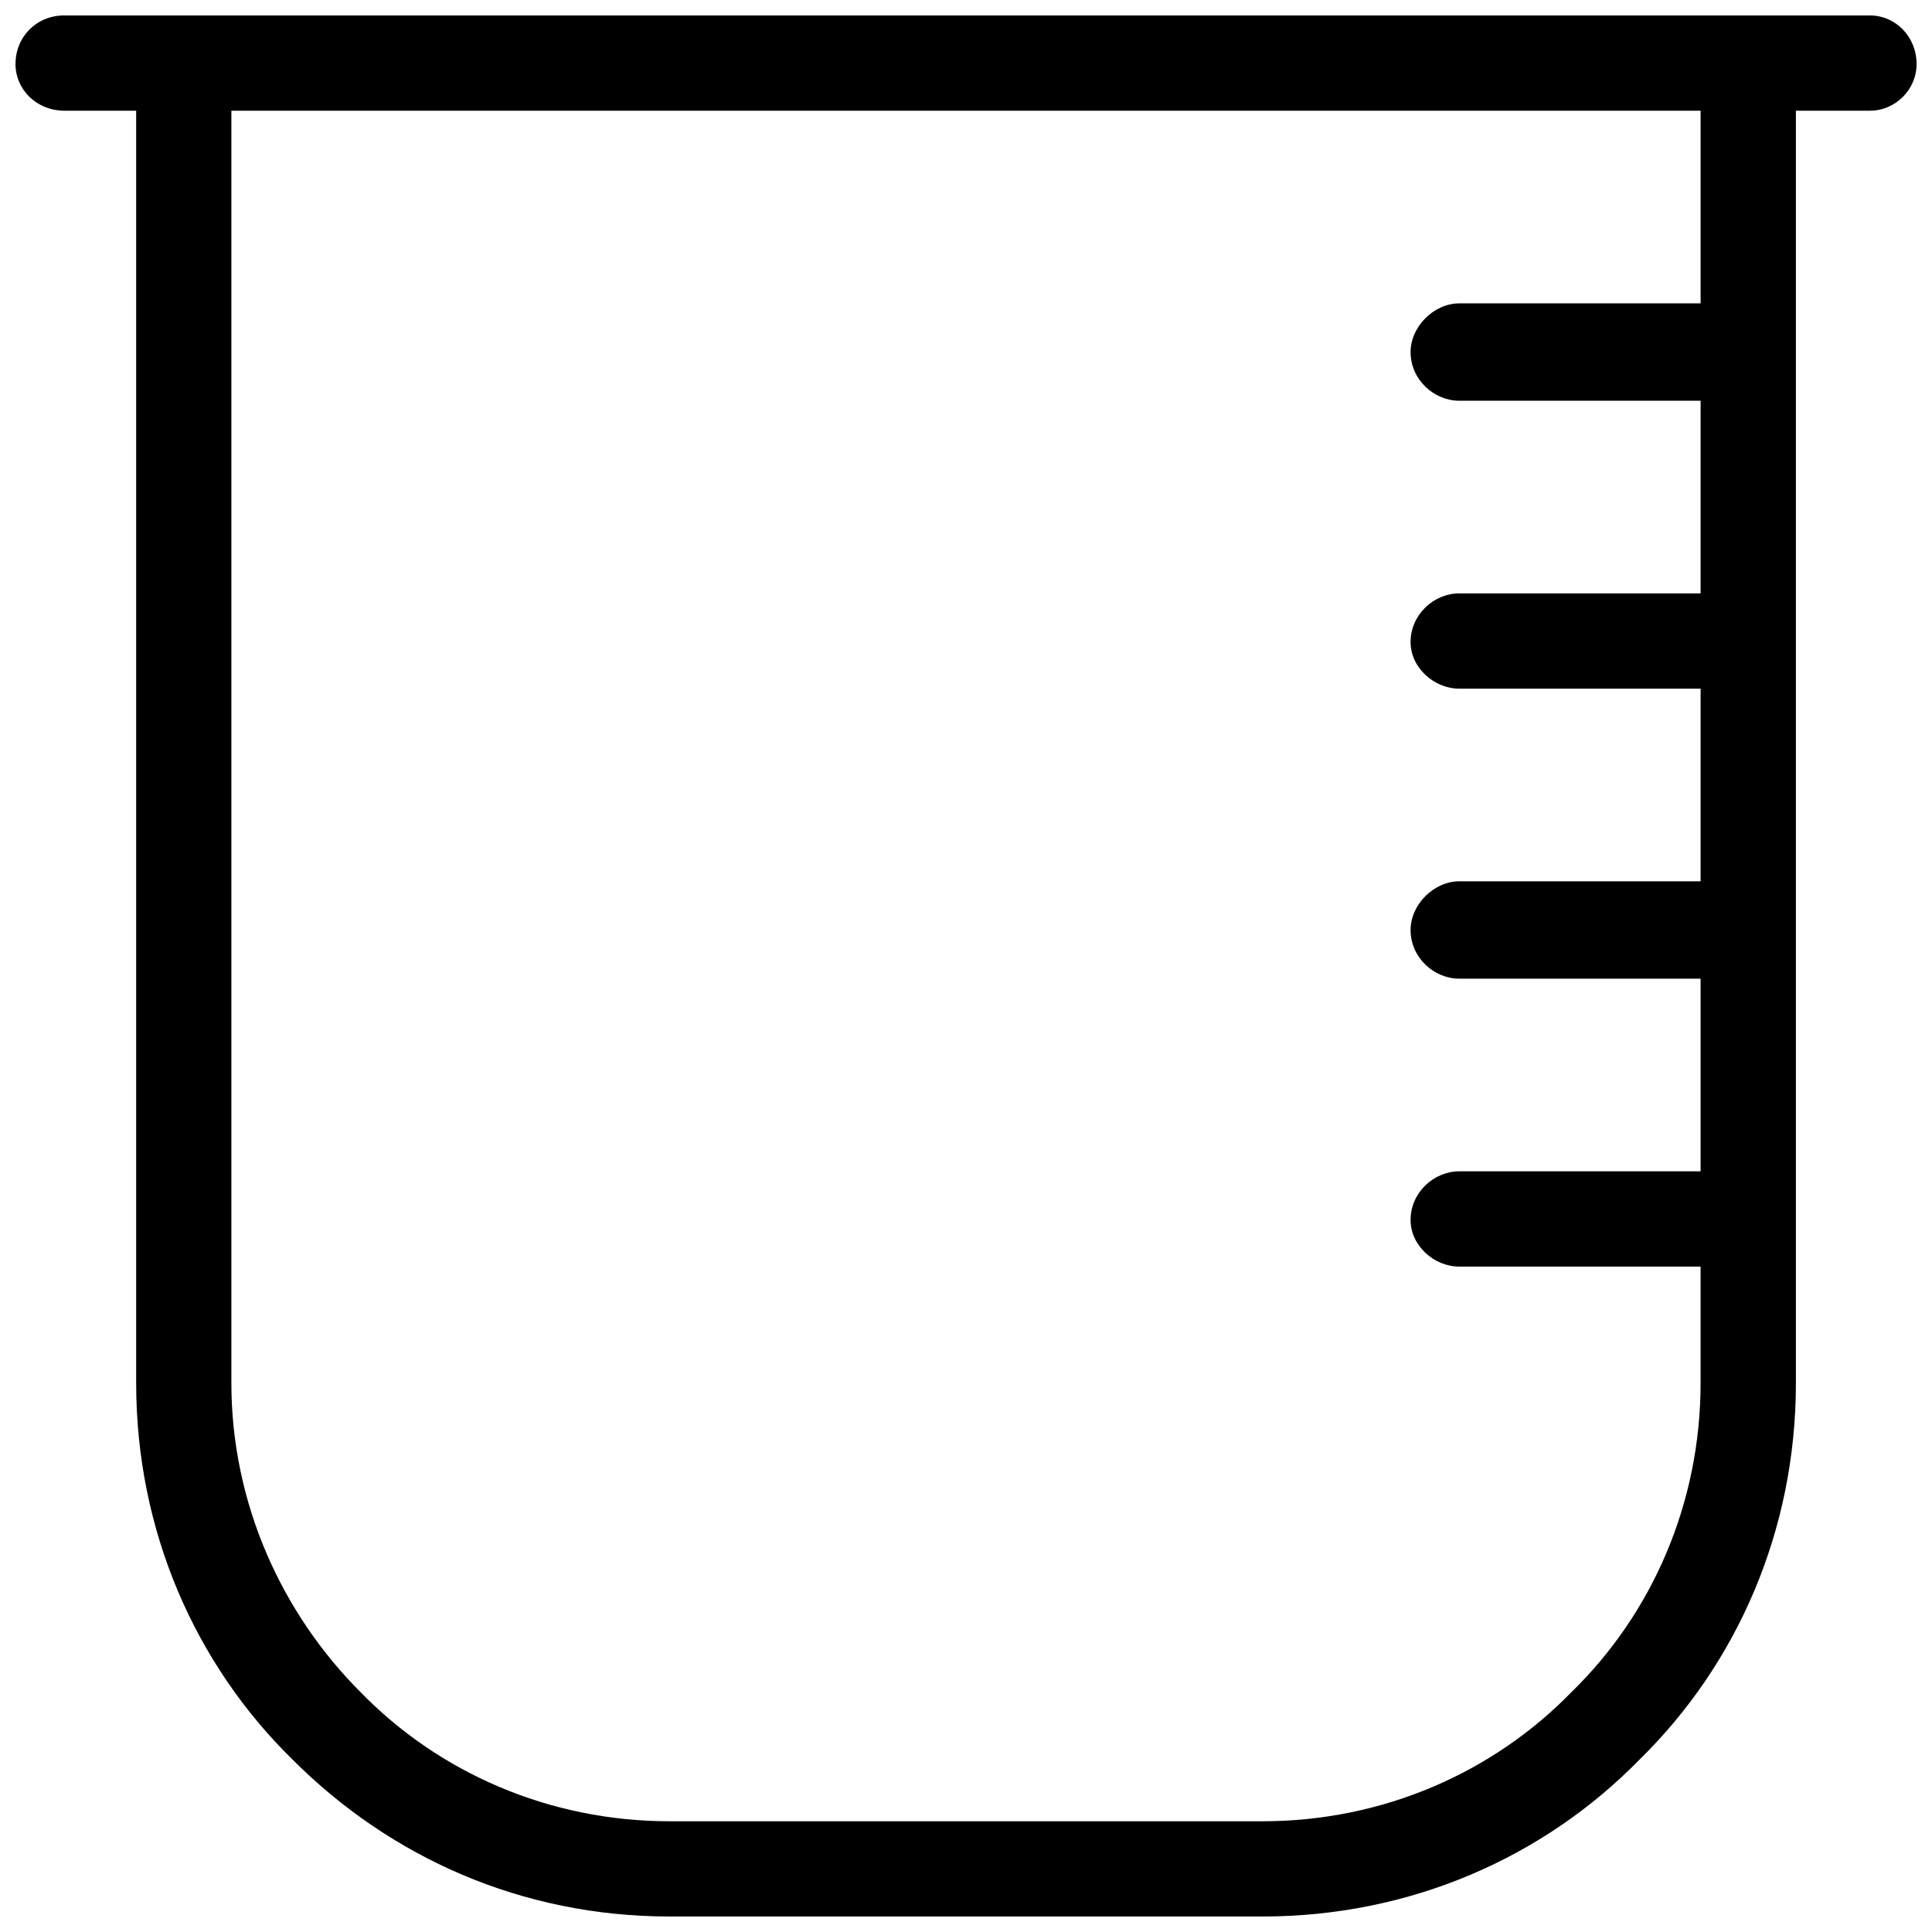<?xml version="1.0" encoding="UTF-8"?>
<!-- Uploaded to: SVG Repo, www.svgrepo.com, Generator: SVG Repo Mixer Tools -->
<svg width="800px" height="800px" version="1.1" viewBox="144 144 512 512" xmlns="http://www.w3.org/2000/svg">
 <defs>
  <clipPath id="a">
   <path d="m148.09 148.09h503.81v503.81h-503.81z"/>
  </clipPath>
 </defs>
 <g clip-path="url(#a)">
  <path d="m192.98 148.09h446.59c6.731 0 12.344 5.609 12.344 12.902 0 6.731-5.609 12.344-12.344 12.344h-19.637v337.18c0 39.273-15.707 74.617-41.516 99.863-25.246 25.809-60.59 41.516-99.863 41.516h-157.09c-39.273 0-74.055-15.707-99.863-41.516-25.809-25.246-41.516-60.59-41.516-99.863v-337.18h-19.074c-7.293 0-12.902-5.609-12.902-12.344 0-7.293 5.609-12.902 12.902-12.902h31.98zm337.74 331.57c-6.731 0-12.902-5.609-12.902-12.344 0-7.293 6.172-12.902 12.902-12.902h63.957v-51.055h-63.957c-6.731 0-12.902-5.609-12.902-12.902 0-6.731 6.172-12.902 12.902-12.902h63.957v-51.055h-63.957c-6.731 0-12.902-5.609-12.902-12.344 0-7.293 6.172-12.902 12.902-12.902h63.957v-51.055h-63.957c-6.731 0-12.902-5.609-12.902-12.902 0-6.731 6.172-12.902 12.902-12.902h63.957v-51.055h-389.36v337.18c0 31.98 13.465 61.152 34.223 81.91 20.758 21.32 49.934 34.223 81.91 34.223h157.09c31.98 0 61.152-12.902 81.91-34.223 21.32-20.758 34.223-49.934 34.223-81.91v-30.855h-63.957z"/>
 </g>
</svg>